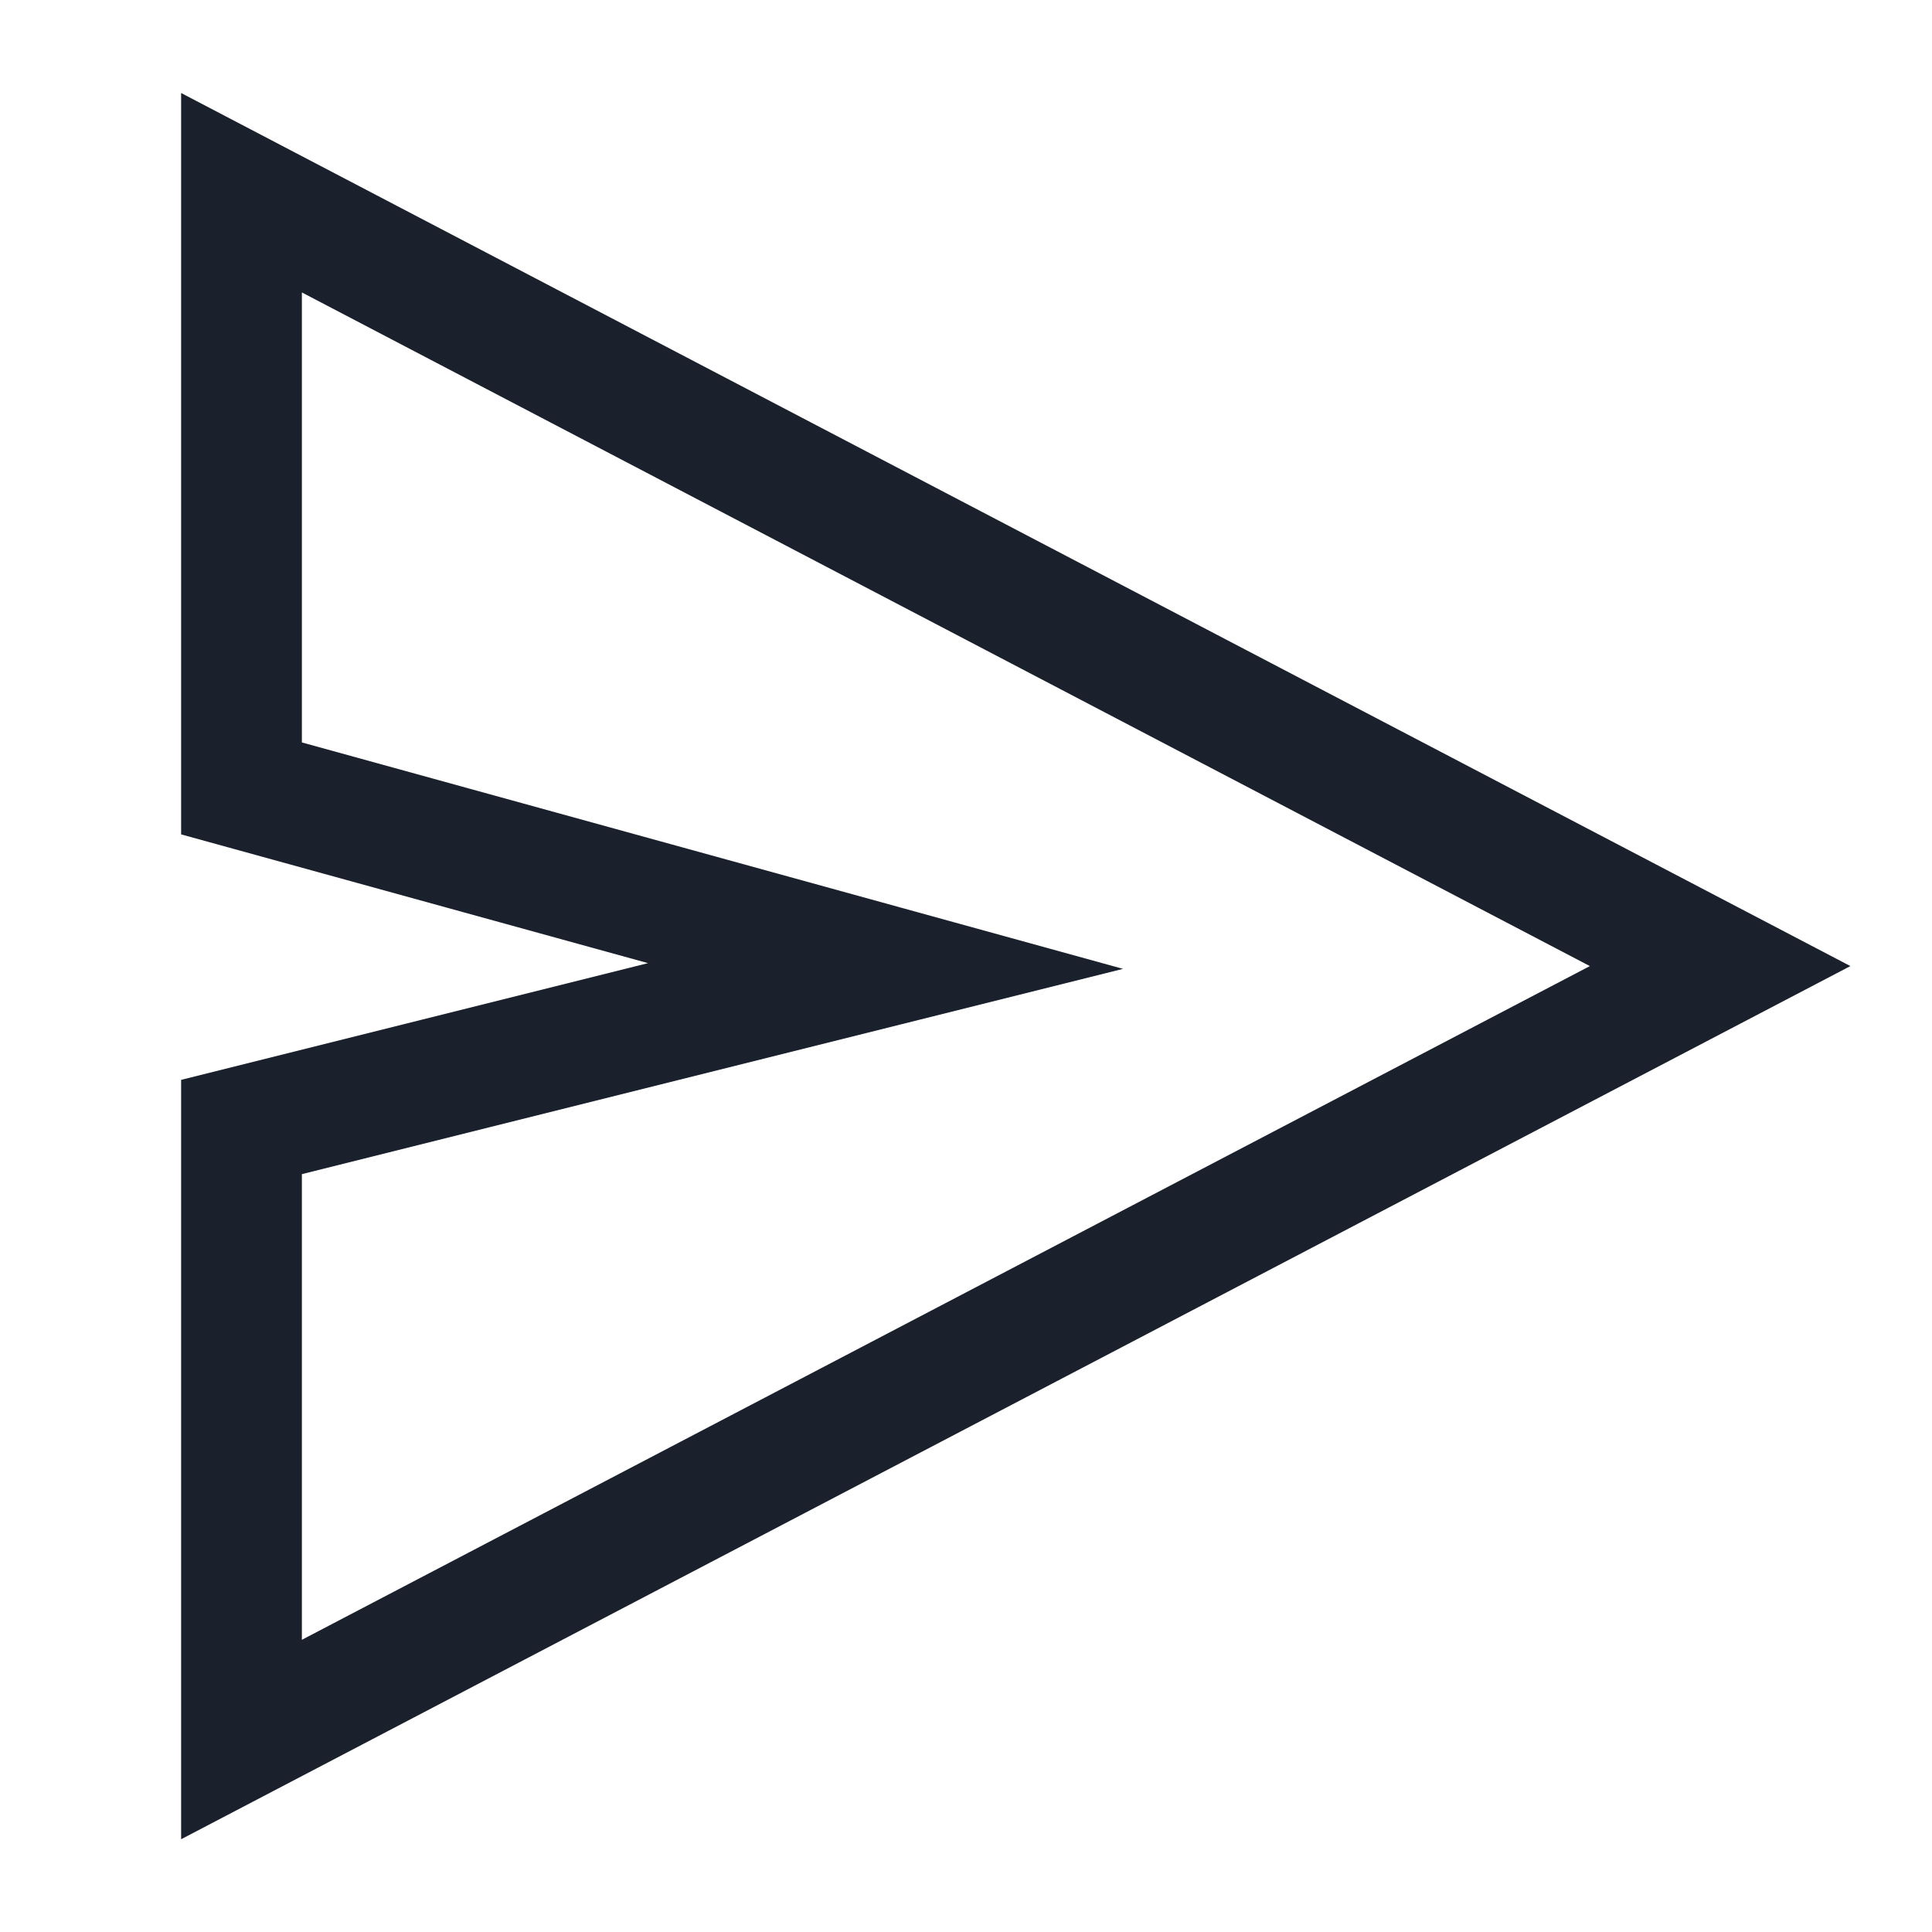 <svg role="img" xmlns="http://www.w3.org/2000/svg" width="32px" height="32px" viewBox="0 0 24 24" aria-labelledby="sendIconTitle" stroke="#1A202C" stroke-width="1.5" stroke-linecap="square" stroke-linejoin="miter" fill="none" color="#1A202C"> <title id="sendIconTitle">Send</title> <polygon points="21.368 12.001 3 21.609 3 14 11 12 3 9.794 3 2.394"/> </svg>